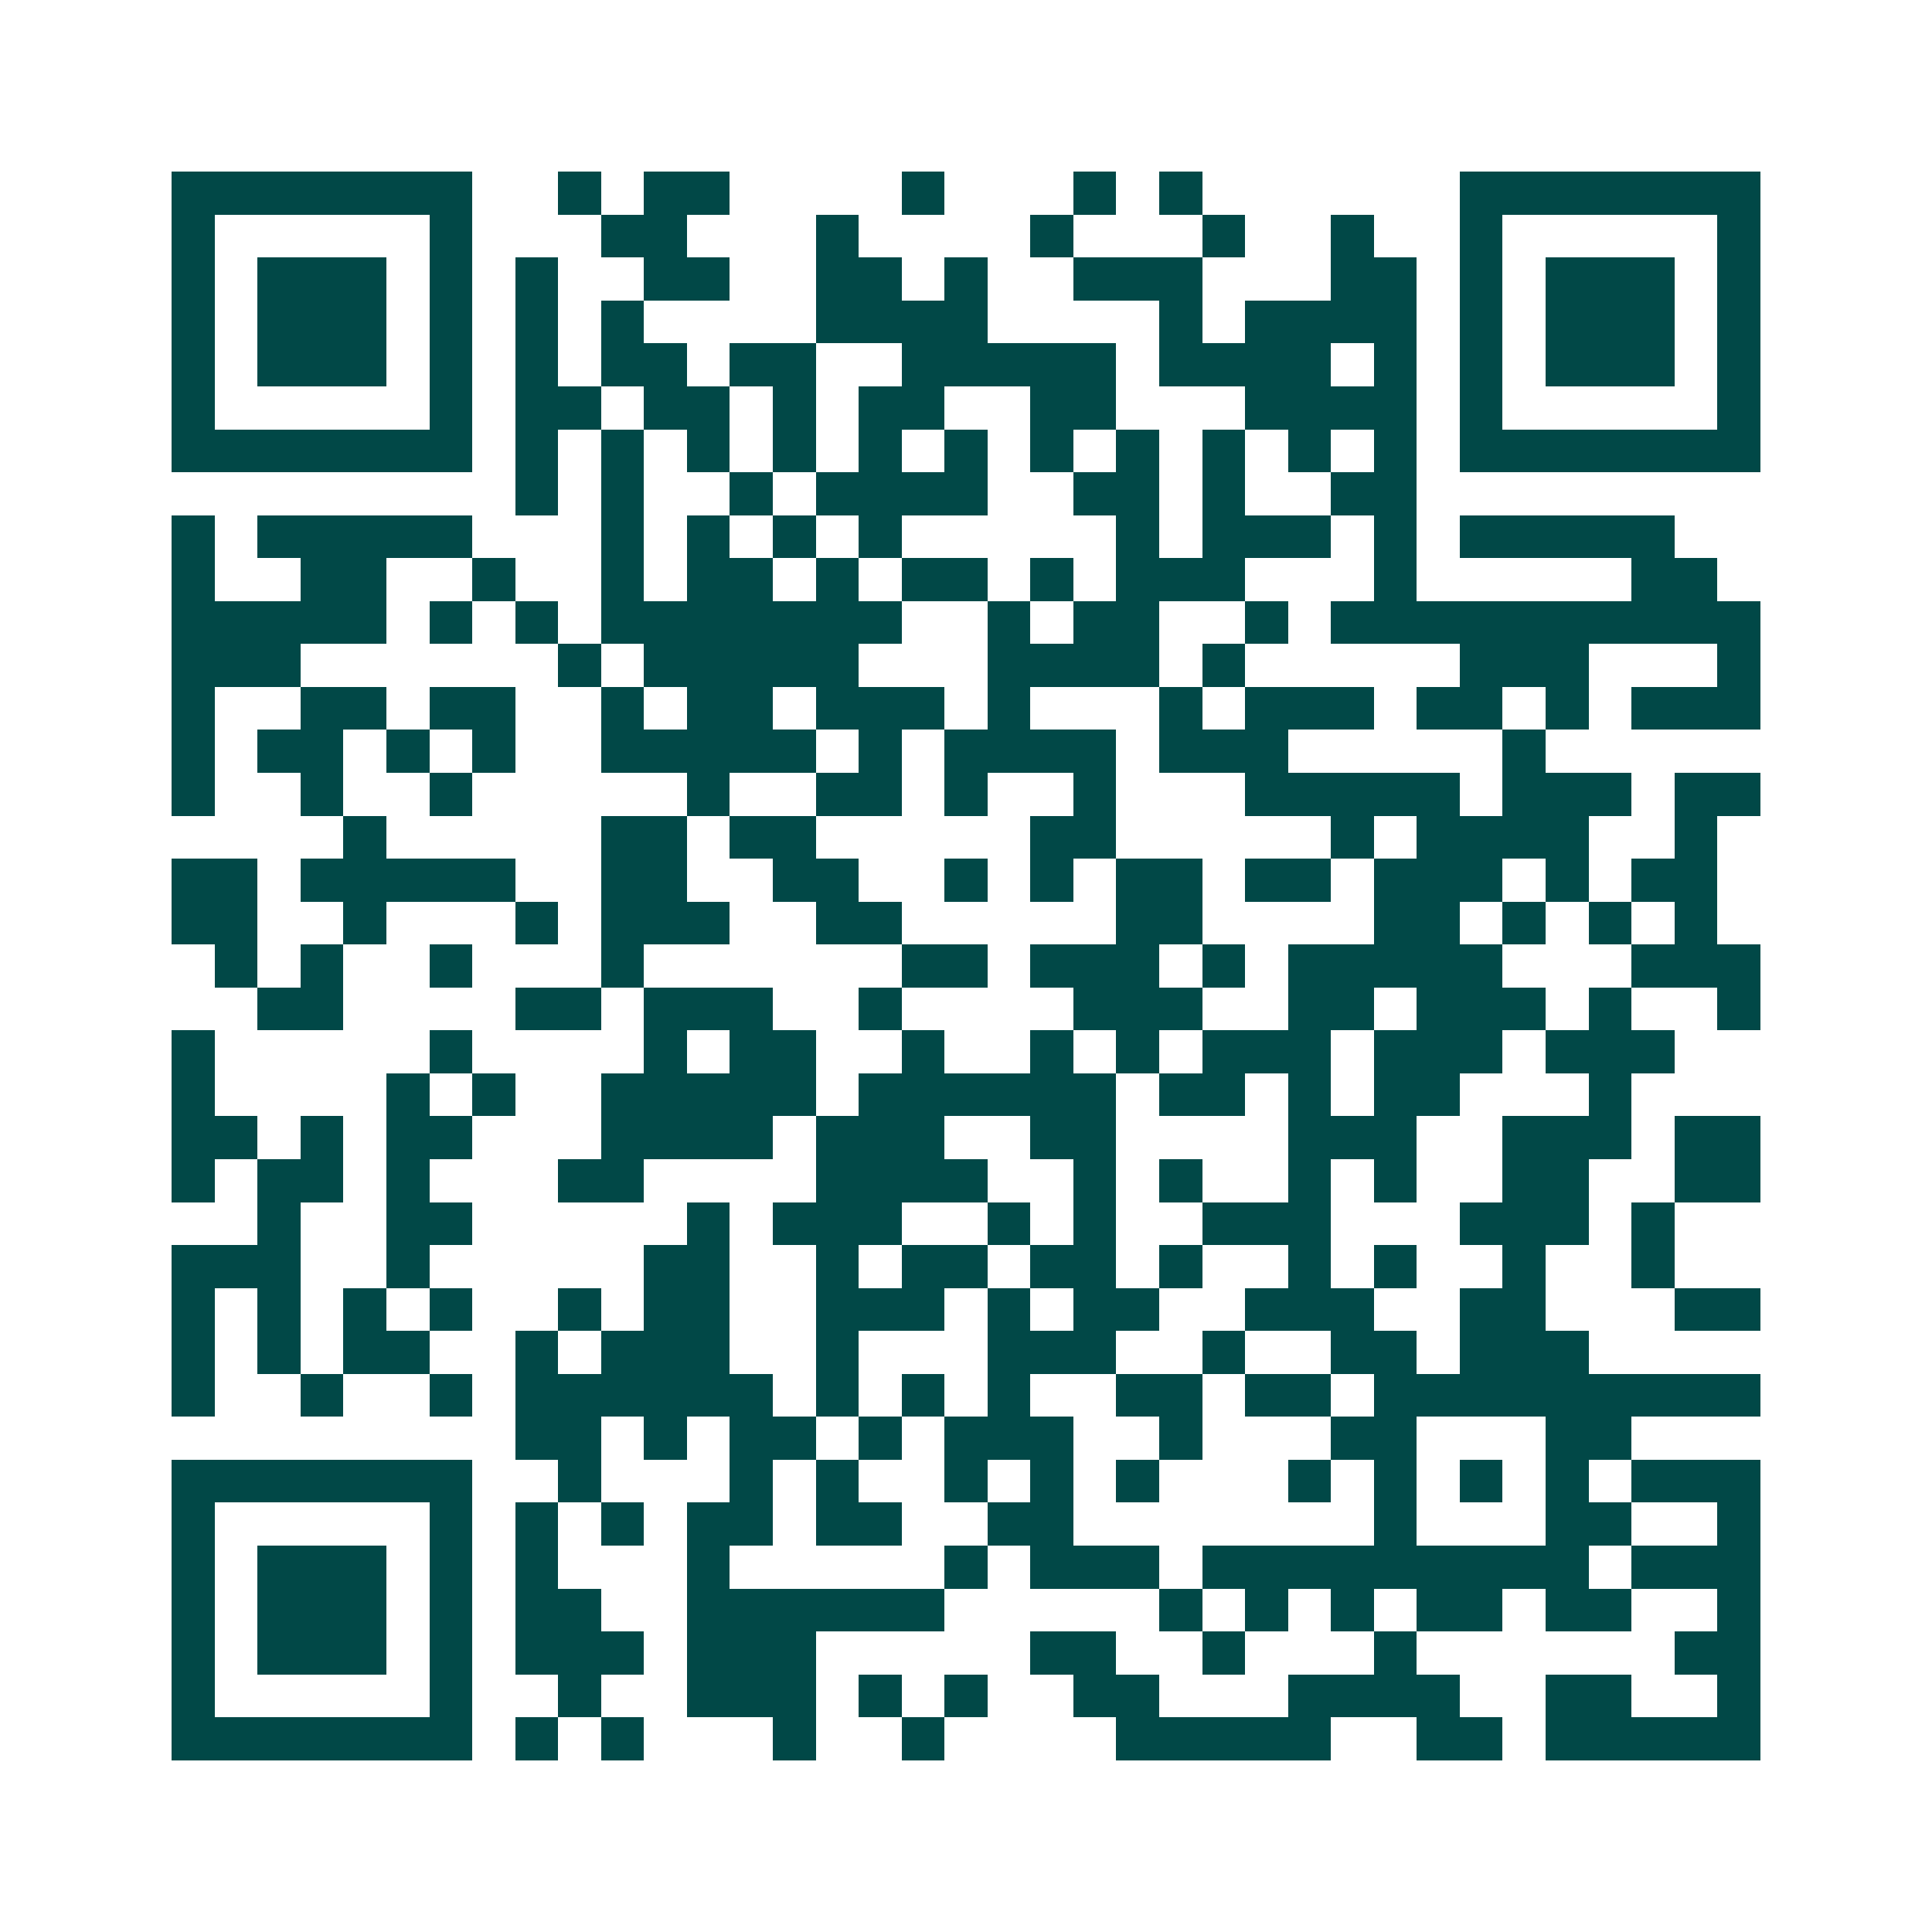 <svg xmlns="http://www.w3.org/2000/svg" width="200" height="200" viewBox="0 0 45 45" shape-rendering="crispEdges"><path fill="#ffffff" d="M0 0h45v45H0z"/><path stroke="#014847" d="M4 4.5h7m2 0h1m1 0h2m4 0h1m3 0h1m1 0h1m6 0h7M4 5.5h1m5 0h1m3 0h2m3 0h1m4 0h1m3 0h1m2 0h1m2 0h1m5 0h1M4 6.5h1m1 0h3m1 0h1m1 0h1m2 0h2m2 0h2m1 0h1m2 0h3m3 0h2m1 0h1m1 0h3m1 0h1M4 7.5h1m1 0h3m1 0h1m1 0h1m1 0h1m4 0h4m4 0h1m1 0h4m1 0h1m1 0h3m1 0h1M4 8.5h1m1 0h3m1 0h1m1 0h1m1 0h2m1 0h2m2 0h5m1 0h4m1 0h1m1 0h1m1 0h3m1 0h1M4 9.5h1m5 0h1m1 0h2m1 0h2m1 0h1m1 0h2m2 0h2m3 0h4m1 0h1m5 0h1M4 10.5h7m1 0h1m1 0h1m1 0h1m1 0h1m1 0h1m1 0h1m1 0h1m1 0h1m1 0h1m1 0h1m1 0h1m1 0h7M12 11.5h1m1 0h1m2 0h1m1 0h4m2 0h2m1 0h1m2 0h2M4 12.5h1m1 0h5m3 0h1m1 0h1m1 0h1m1 0h1m5 0h1m1 0h3m1 0h1m1 0h5M4 13.5h1m2 0h2m2 0h1m2 0h1m1 0h2m1 0h1m1 0h2m1 0h1m1 0h3m3 0h1m5 0h2M4 14.5h5m1 0h1m1 0h1m1 0h7m2 0h1m1 0h2m2 0h1m1 0h10M4 15.5h3m6 0h1m1 0h5m3 0h4m1 0h1m5 0h3m3 0h1M4 16.5h1m2 0h2m1 0h2m2 0h1m1 0h2m1 0h3m1 0h1m3 0h1m1 0h3m1 0h2m1 0h1m1 0h3M4 17.5h1m1 0h2m1 0h1m1 0h1m2 0h5m1 0h1m1 0h4m1 0h3m5 0h1M4 18.5h1m2 0h1m2 0h1m5 0h1m2 0h2m1 0h1m2 0h1m3 0h5m1 0h3m1 0h2M8 19.5h1m5 0h2m1 0h2m5 0h2m5 0h1m1 0h4m2 0h1M4 20.5h2m1 0h5m2 0h2m2 0h2m2 0h1m1 0h1m1 0h2m1 0h2m1 0h3m1 0h1m1 0h2M4 21.5h2m2 0h1m3 0h1m1 0h3m2 0h2m5 0h2m4 0h2m1 0h1m1 0h1m1 0h1M5 22.5h1m1 0h1m2 0h1m3 0h1m6 0h2m1 0h3m1 0h1m1 0h5m3 0h3M6 23.5h2m4 0h2m1 0h3m2 0h1m4 0h3m2 0h2m1 0h3m1 0h1m2 0h1M4 24.5h1m5 0h1m4 0h1m1 0h2m2 0h1m2 0h1m1 0h1m1 0h3m1 0h3m1 0h3M4 25.5h1m4 0h1m1 0h1m2 0h5m1 0h6m1 0h2m1 0h1m1 0h2m3 0h1M4 26.5h2m1 0h1m1 0h2m3 0h4m1 0h3m2 0h2m4 0h3m2 0h3m1 0h2M4 27.5h1m1 0h2m1 0h1m3 0h2m4 0h4m2 0h1m1 0h1m2 0h1m1 0h1m2 0h2m2 0h2M6 28.5h1m2 0h2m5 0h1m1 0h3m2 0h1m1 0h1m2 0h3m3 0h3m1 0h1M4 29.5h3m2 0h1m5 0h2m2 0h1m1 0h2m1 0h2m1 0h1m2 0h1m1 0h1m2 0h1m2 0h1M4 30.5h1m1 0h1m1 0h1m1 0h1m2 0h1m1 0h2m2 0h3m1 0h1m1 0h2m2 0h3m2 0h2m3 0h2M4 31.5h1m1 0h1m1 0h2m2 0h1m1 0h3m2 0h1m3 0h3m2 0h1m2 0h2m1 0h3M4 32.5h1m2 0h1m2 0h1m1 0h6m1 0h1m1 0h1m1 0h1m2 0h2m1 0h2m1 0h9M12 33.5h2m1 0h1m1 0h2m1 0h1m1 0h3m2 0h1m3 0h2m3 0h2M4 34.5h7m2 0h1m3 0h1m1 0h1m2 0h1m1 0h1m1 0h1m3 0h1m1 0h1m1 0h1m1 0h1m1 0h3M4 35.5h1m5 0h1m1 0h1m1 0h1m1 0h2m1 0h2m2 0h2m7 0h1m3 0h2m2 0h1M4 36.5h1m1 0h3m1 0h1m1 0h1m3 0h1m5 0h1m1 0h3m1 0h9m1 0h3M4 37.5h1m1 0h3m1 0h1m1 0h2m2 0h6m5 0h1m1 0h1m1 0h1m1 0h2m1 0h2m2 0h1M4 38.5h1m1 0h3m1 0h1m1 0h3m1 0h3m5 0h2m2 0h1m3 0h1m6 0h2M4 39.5h1m5 0h1m2 0h1m2 0h3m1 0h1m1 0h1m2 0h2m3 0h4m2 0h2m2 0h1M4 40.5h7m1 0h1m1 0h1m3 0h1m2 0h1m4 0h5m2 0h2m1 0h5"/></svg>
